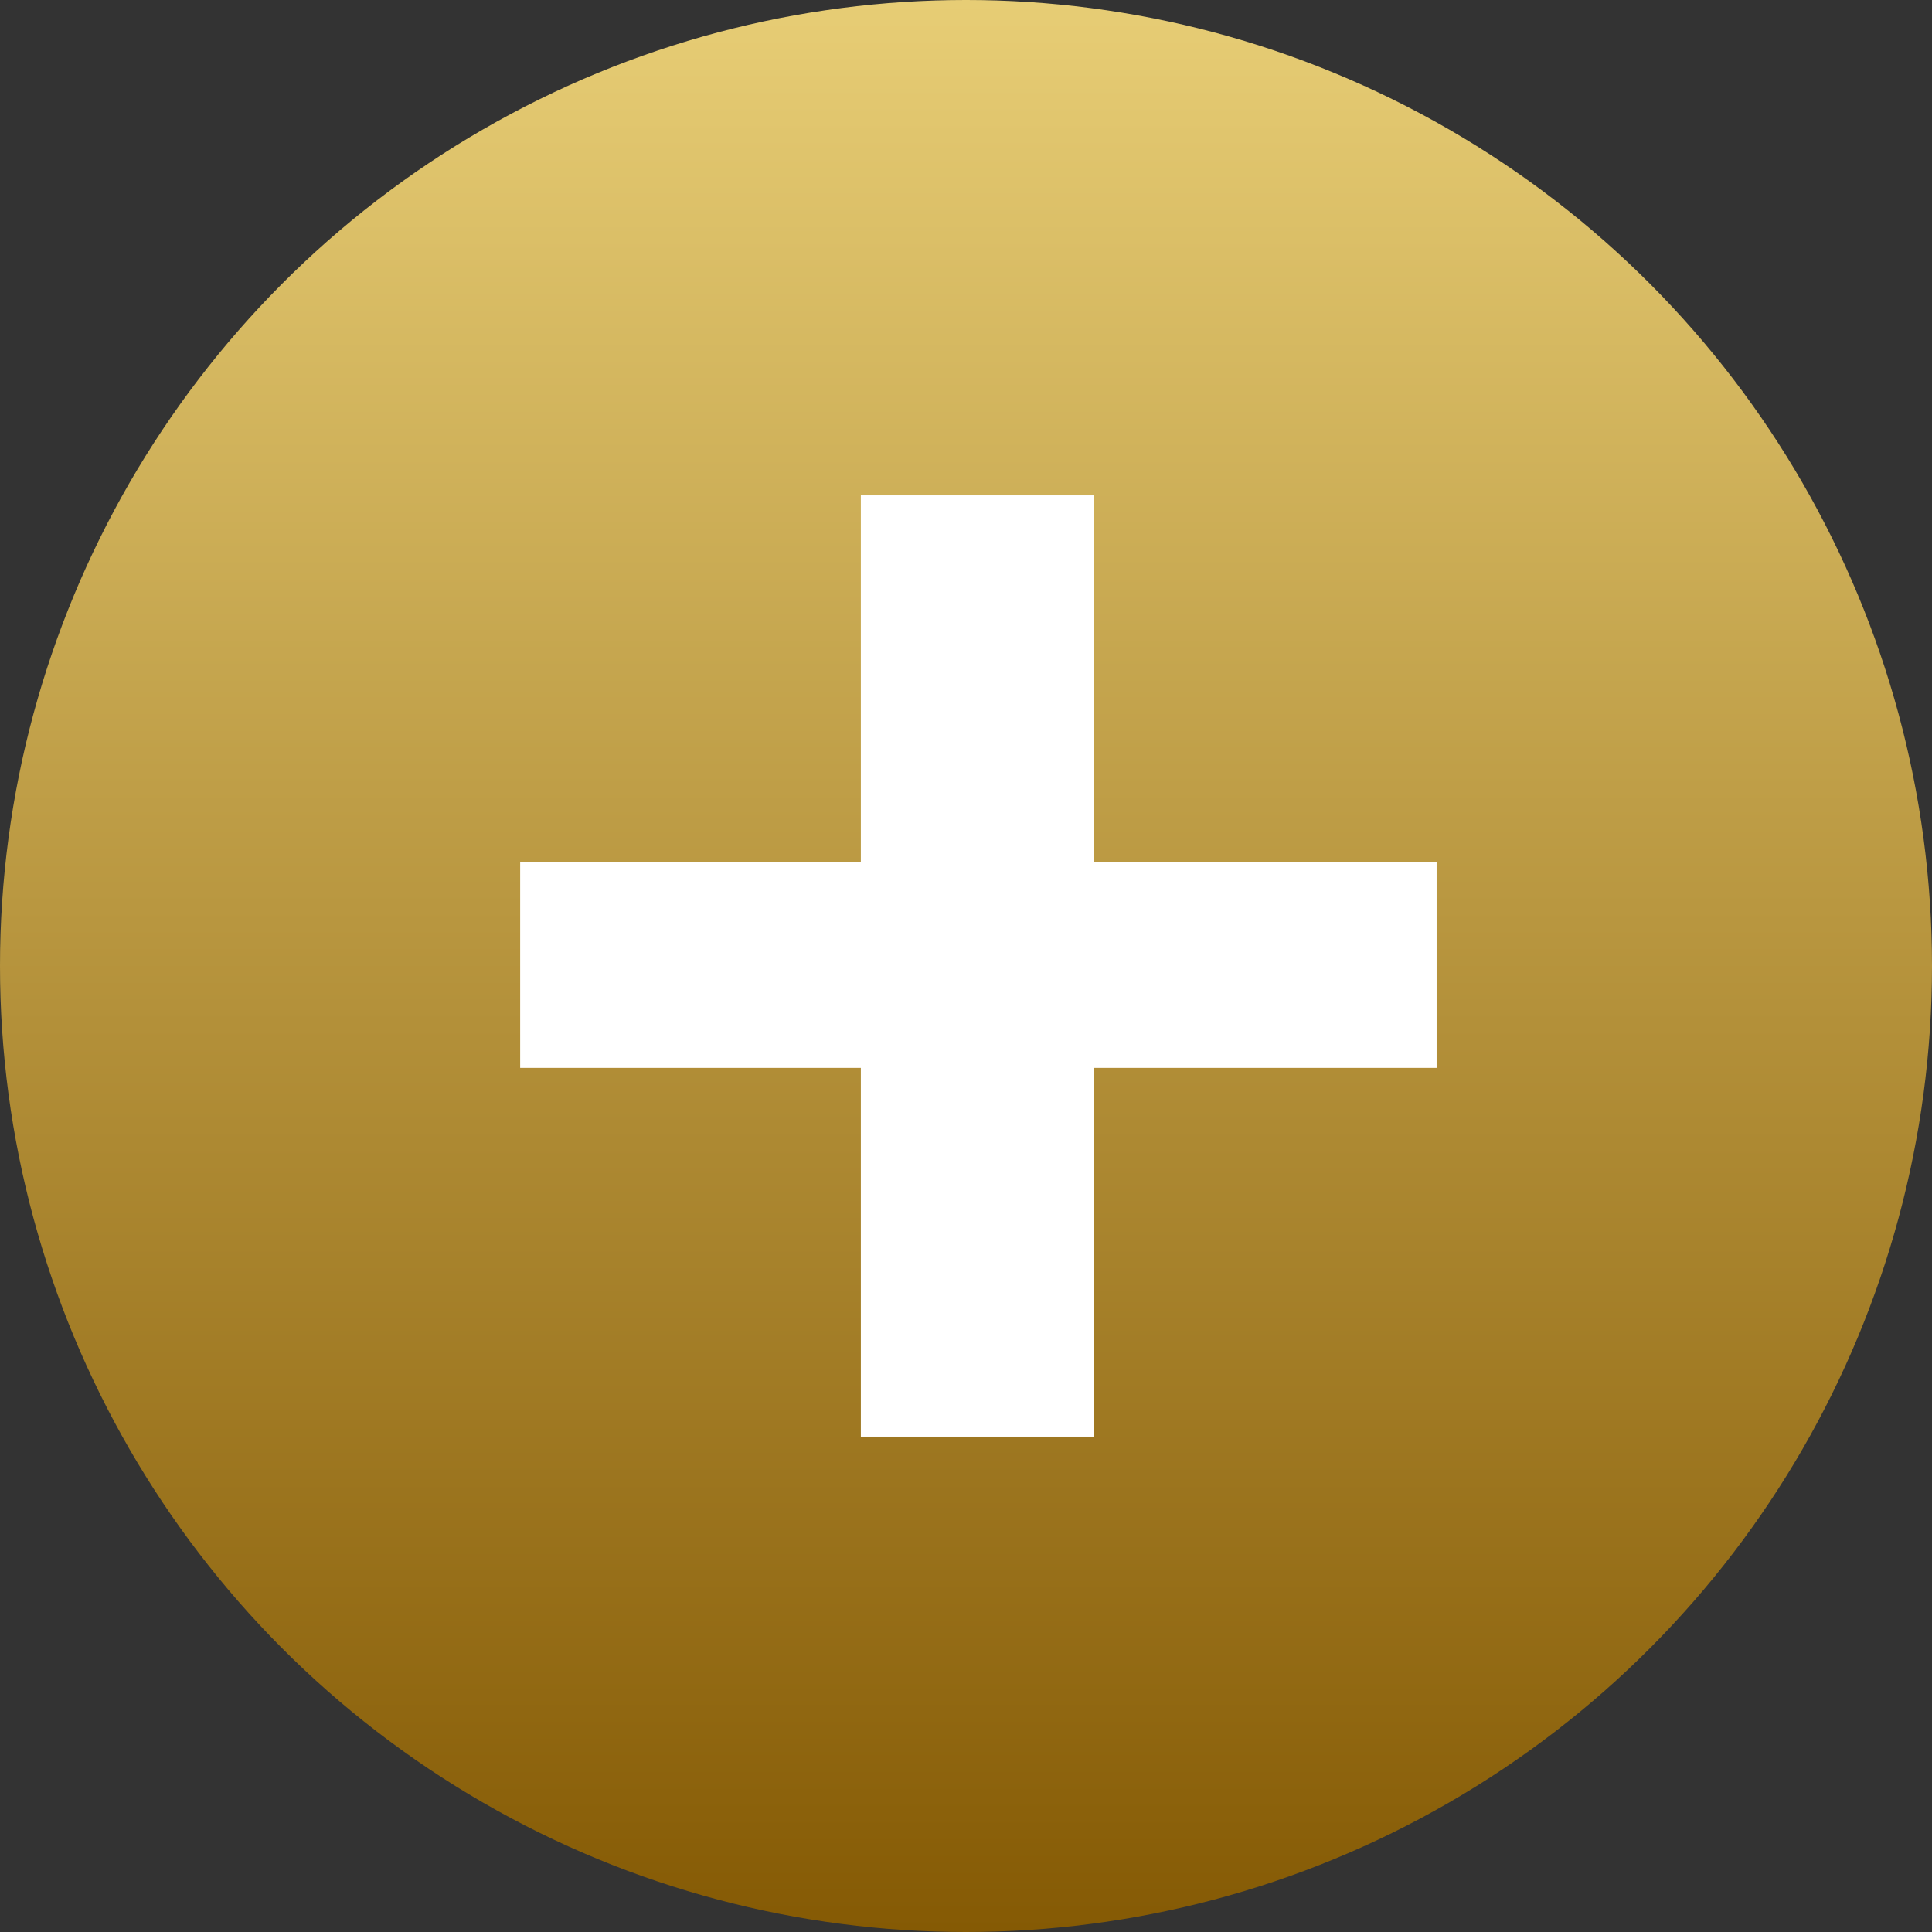 <svg xmlns="http://www.w3.org/2000/svg" width="54" height="54" viewBox="0 0 54 54" fill="none"><rect x="0" y="0" width="54" height="54" fill="#333333" stroke="none"/><g id="Group 1460"><circle id="Ellipse 22" cx="27" cy="27" r="27" fill="url(#paint0_linear_1014_1624)"></circle><path id="+" d="M40.154 29.848H30.581V40.154H24.061V29.848H14.539V24.1H24.061V13.846H30.581V24.1H40.154V29.848Z" fill="white"></path></g><defs><linearGradient id="paint0_linear_1014_1624" x1="27" y1="0" x2="27" y2="54" gradientUnits="userSpaceOnUse"><stop stop-color="#E7CD75"></stop><stop offset="1" stop-color="#855A04"></stop></linearGradient></defs></svg>